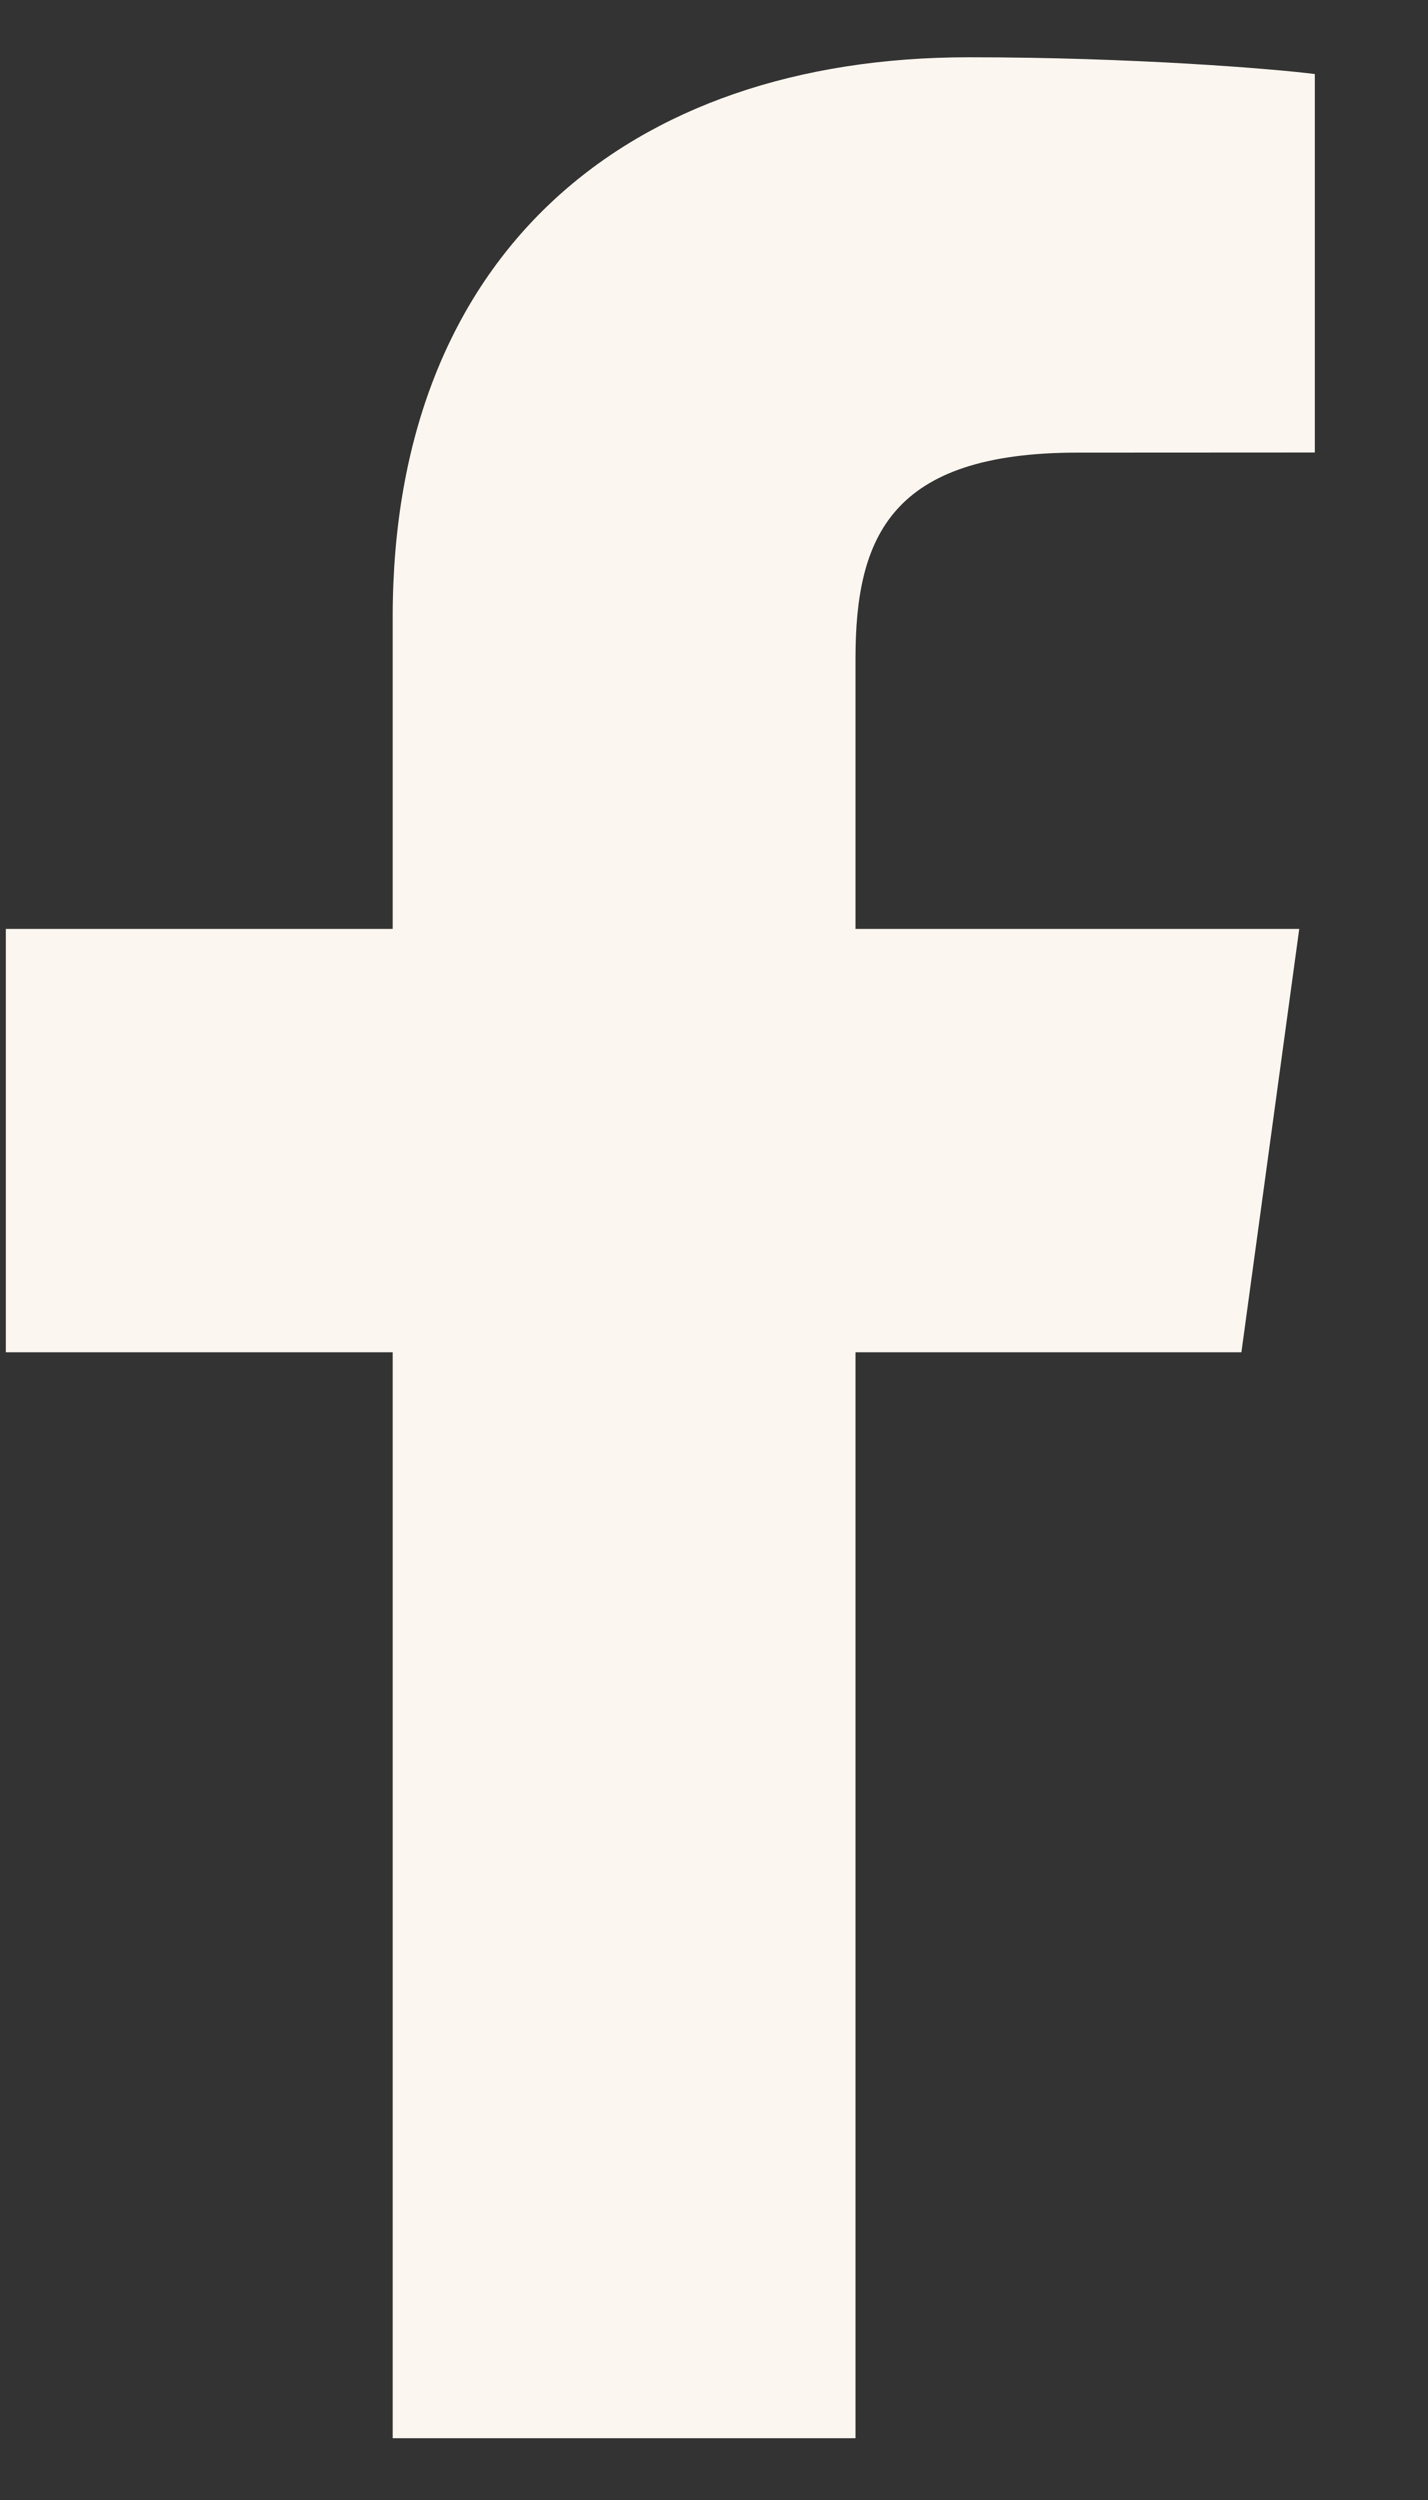 <?xml version="1.0" encoding="UTF-8"?> <svg xmlns="http://www.w3.org/2000/svg" width="12" height="21" viewBox="0 0 12 21" fill="none"><rect x="0" y="0" width="12" height="21" fill="#333333" stroke="none"/><path fill-rule="evenodd" clip-rule="evenodd" d="M7.189 20.481V11.359H10.432L10.918 7.803H7.189V5.533C7.189 4.504 7.491 3.802 9.055 3.802L11.049 3.801V0.622C10.704 0.578 9.52 0.481 8.143 0.481C5.268 0.481 3.3 2.138 3.3 5.181V7.803H0.049V11.359H3.3V20.481H7.189Z" fill="#FBF6EF"></path></svg> 